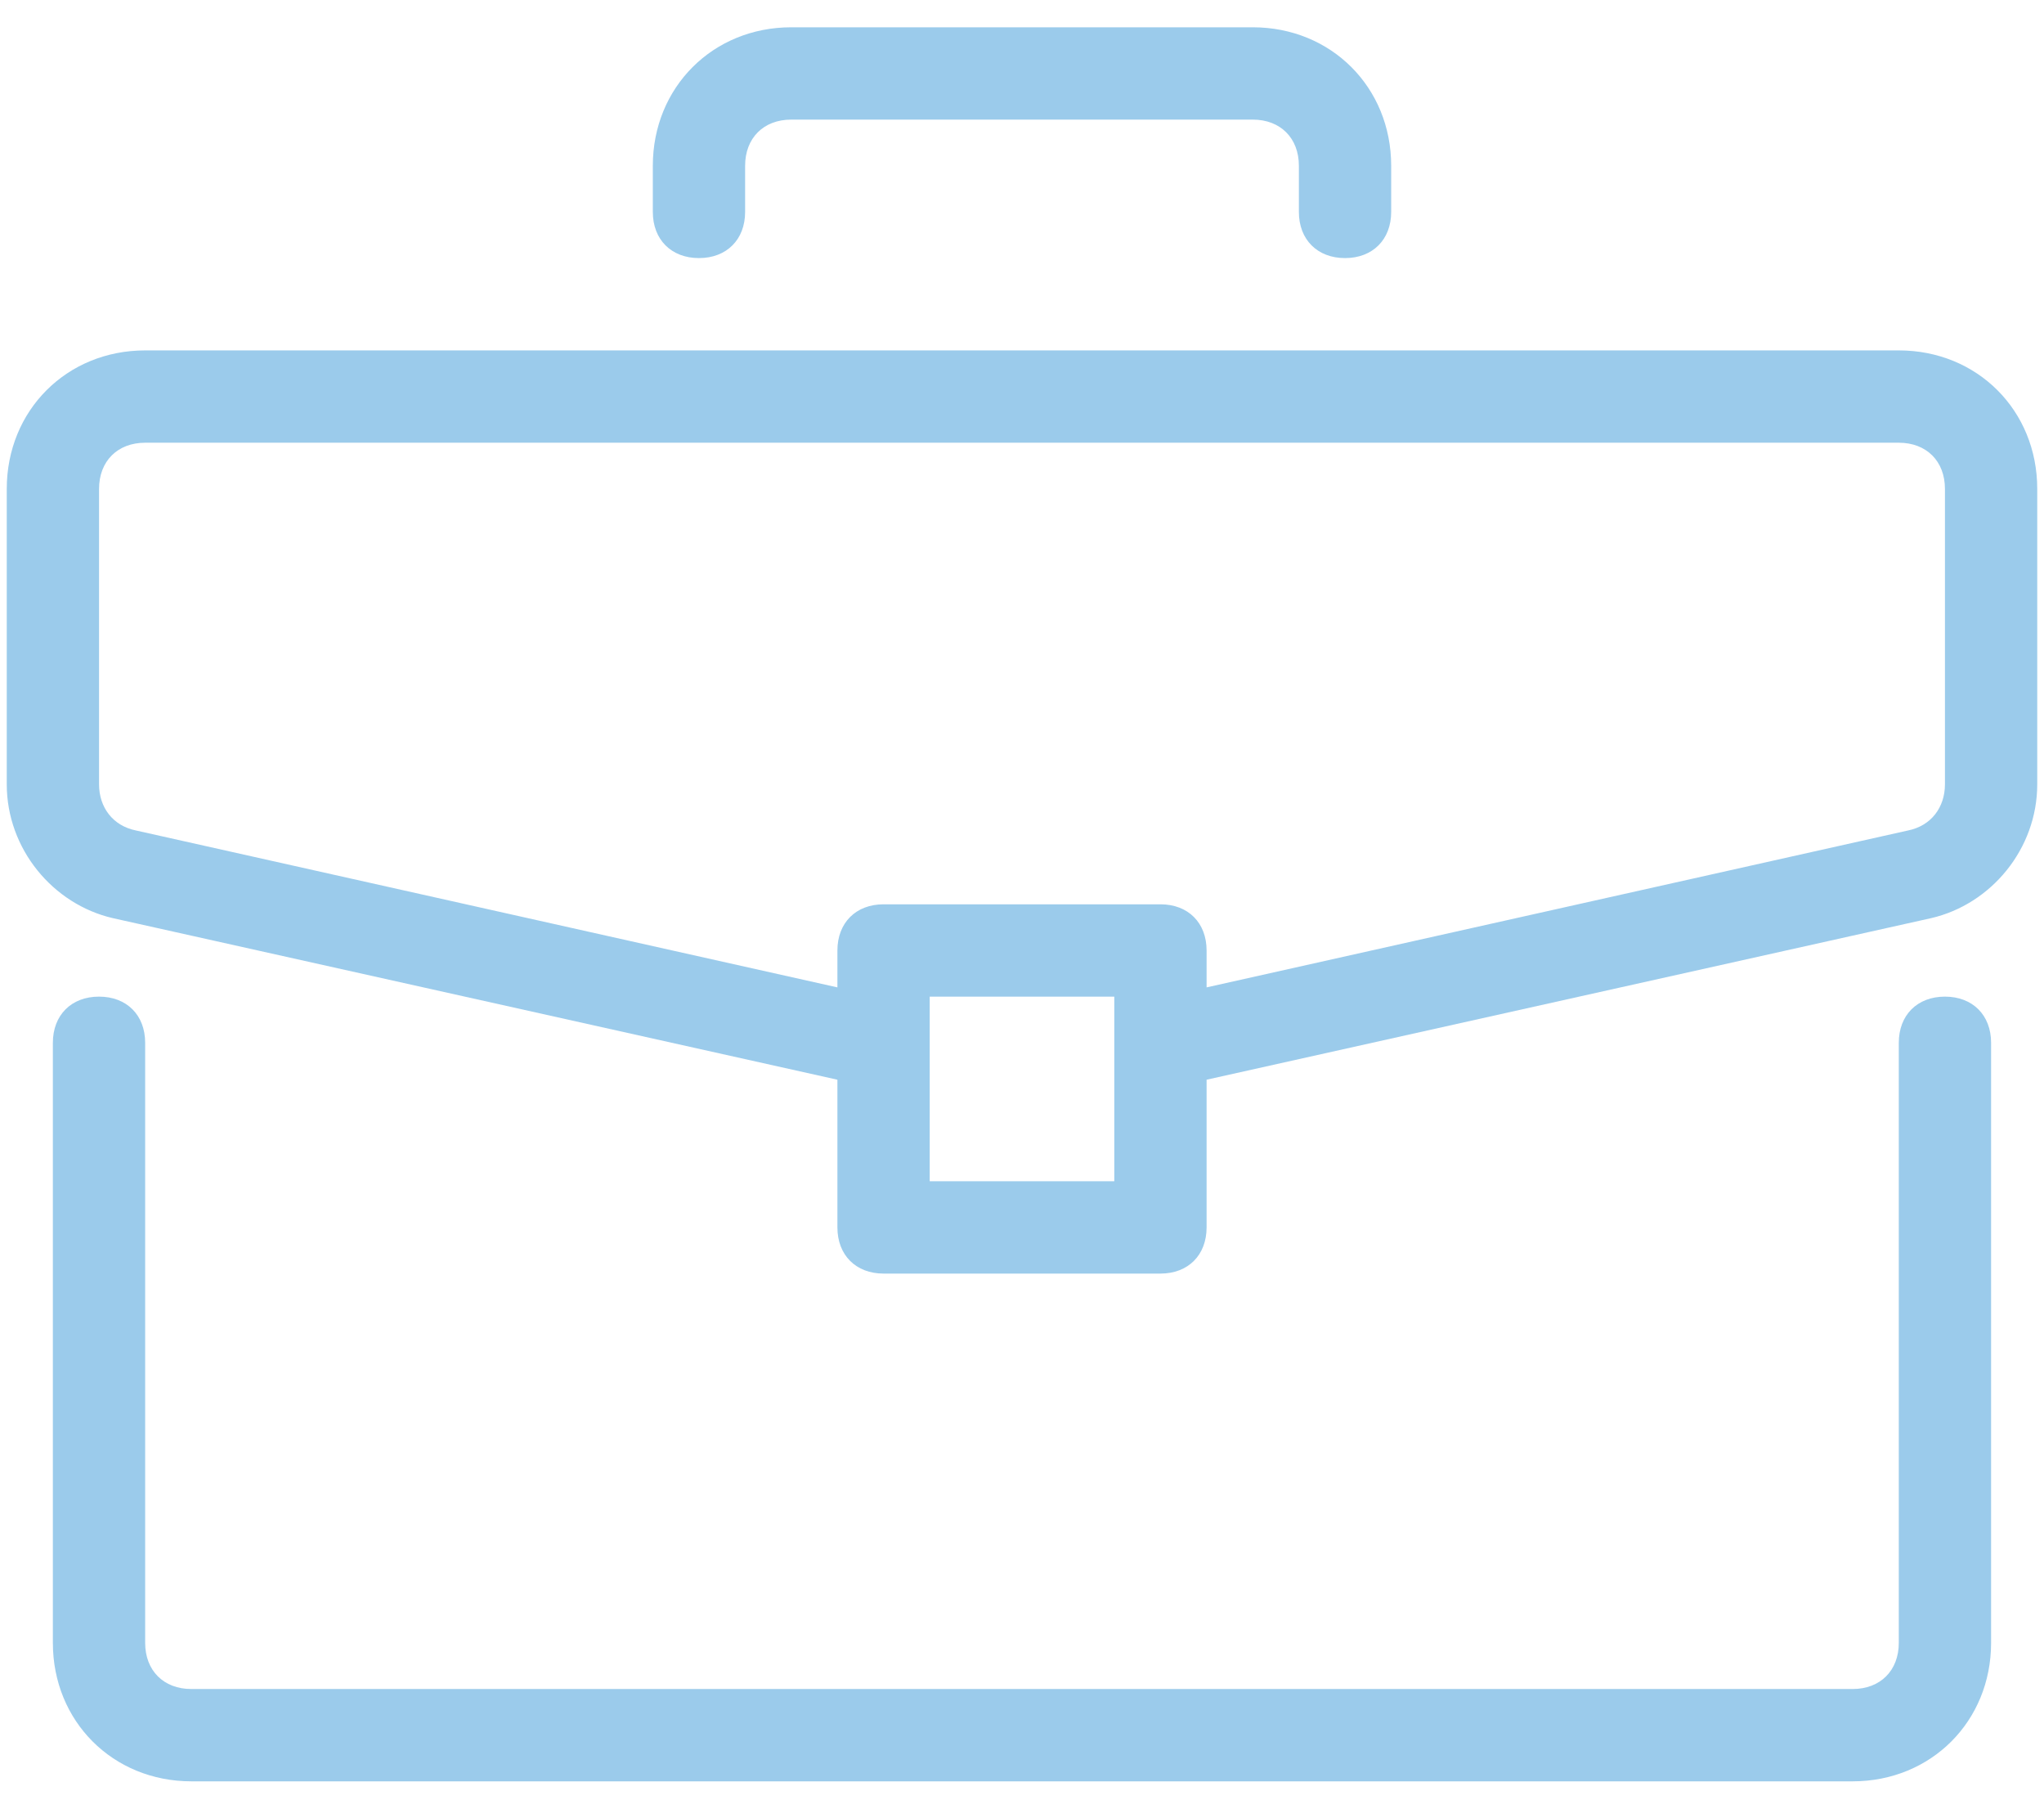 <?xml version="1.0" encoding="UTF-8"?> <svg xmlns="http://www.w3.org/2000/svg" width="52" height="46" viewBox="0 0 52 46" fill="none"><path d="M49.48 25.348C48.775 25.348 48.306 25.818 48.306 26.522V41.784C48.306 42.489 47.836 42.958 47.132 42.958H4.867C4.163 42.958 3.693 42.489 3.693 41.784V26.522C3.693 25.818 3.224 25.348 2.519 25.348C1.815 25.348 1.345 25.818 1.345 26.522V41.784C1.345 43.78 2.871 45.306 4.867 45.306H47.132C49.127 45.306 50.654 43.78 50.654 41.784V26.522C50.654 25.818 50.184 25.348 49.48 25.348Z" fill="#9BCBEB"></path><path d="M48.306 8.912H3.694C1.698 8.912 0.172 10.438 0.172 12.434V19.948C0.172 21.591 1.346 23 2.872 23.352L21.304 27.461V31.218C21.304 31.922 21.774 32.392 22.478 32.392H29.522C30.227 32.392 30.696 31.922 30.696 31.218V27.461L49.128 23.352C50.654 23 51.828 21.591 51.828 19.948V12.434C51.828 10.438 50.302 8.912 48.306 8.912ZM28.348 30.044H23.652V25.348H28.348V30.044ZM49.48 19.948C49.48 20.535 49.128 21.004 48.541 21.122L30.696 25.113V24.174C30.696 23.47 30.227 23 29.522 23H22.478C21.774 23 21.304 23.47 21.304 24.174V25.113L3.459 21.122C2.872 21.004 2.52 20.535 2.52 19.948V12.434C2.52 11.729 2.99 11.26 3.694 11.26H48.306C49.011 11.26 49.48 11.73 49.48 12.434V19.948Z" fill="#9BCBEB"></path><path d="M31.87 0.694H20.13C18.134 0.694 16.608 2.22 16.608 4.216V5.39C16.608 6.094 17.078 6.564 17.782 6.564C18.486 6.564 18.956 6.094 18.956 5.39V4.216C18.956 3.511 19.425 3.042 20.13 3.042H31.87C32.574 3.042 33.044 3.511 33.044 4.216V5.39C33.044 6.094 33.514 6.564 34.218 6.564C34.922 6.564 35.392 6.094 35.392 5.39V4.216C35.392 2.22 33.866 0.694 31.87 0.694Z" fill="#9BCBEB"></path></svg> 